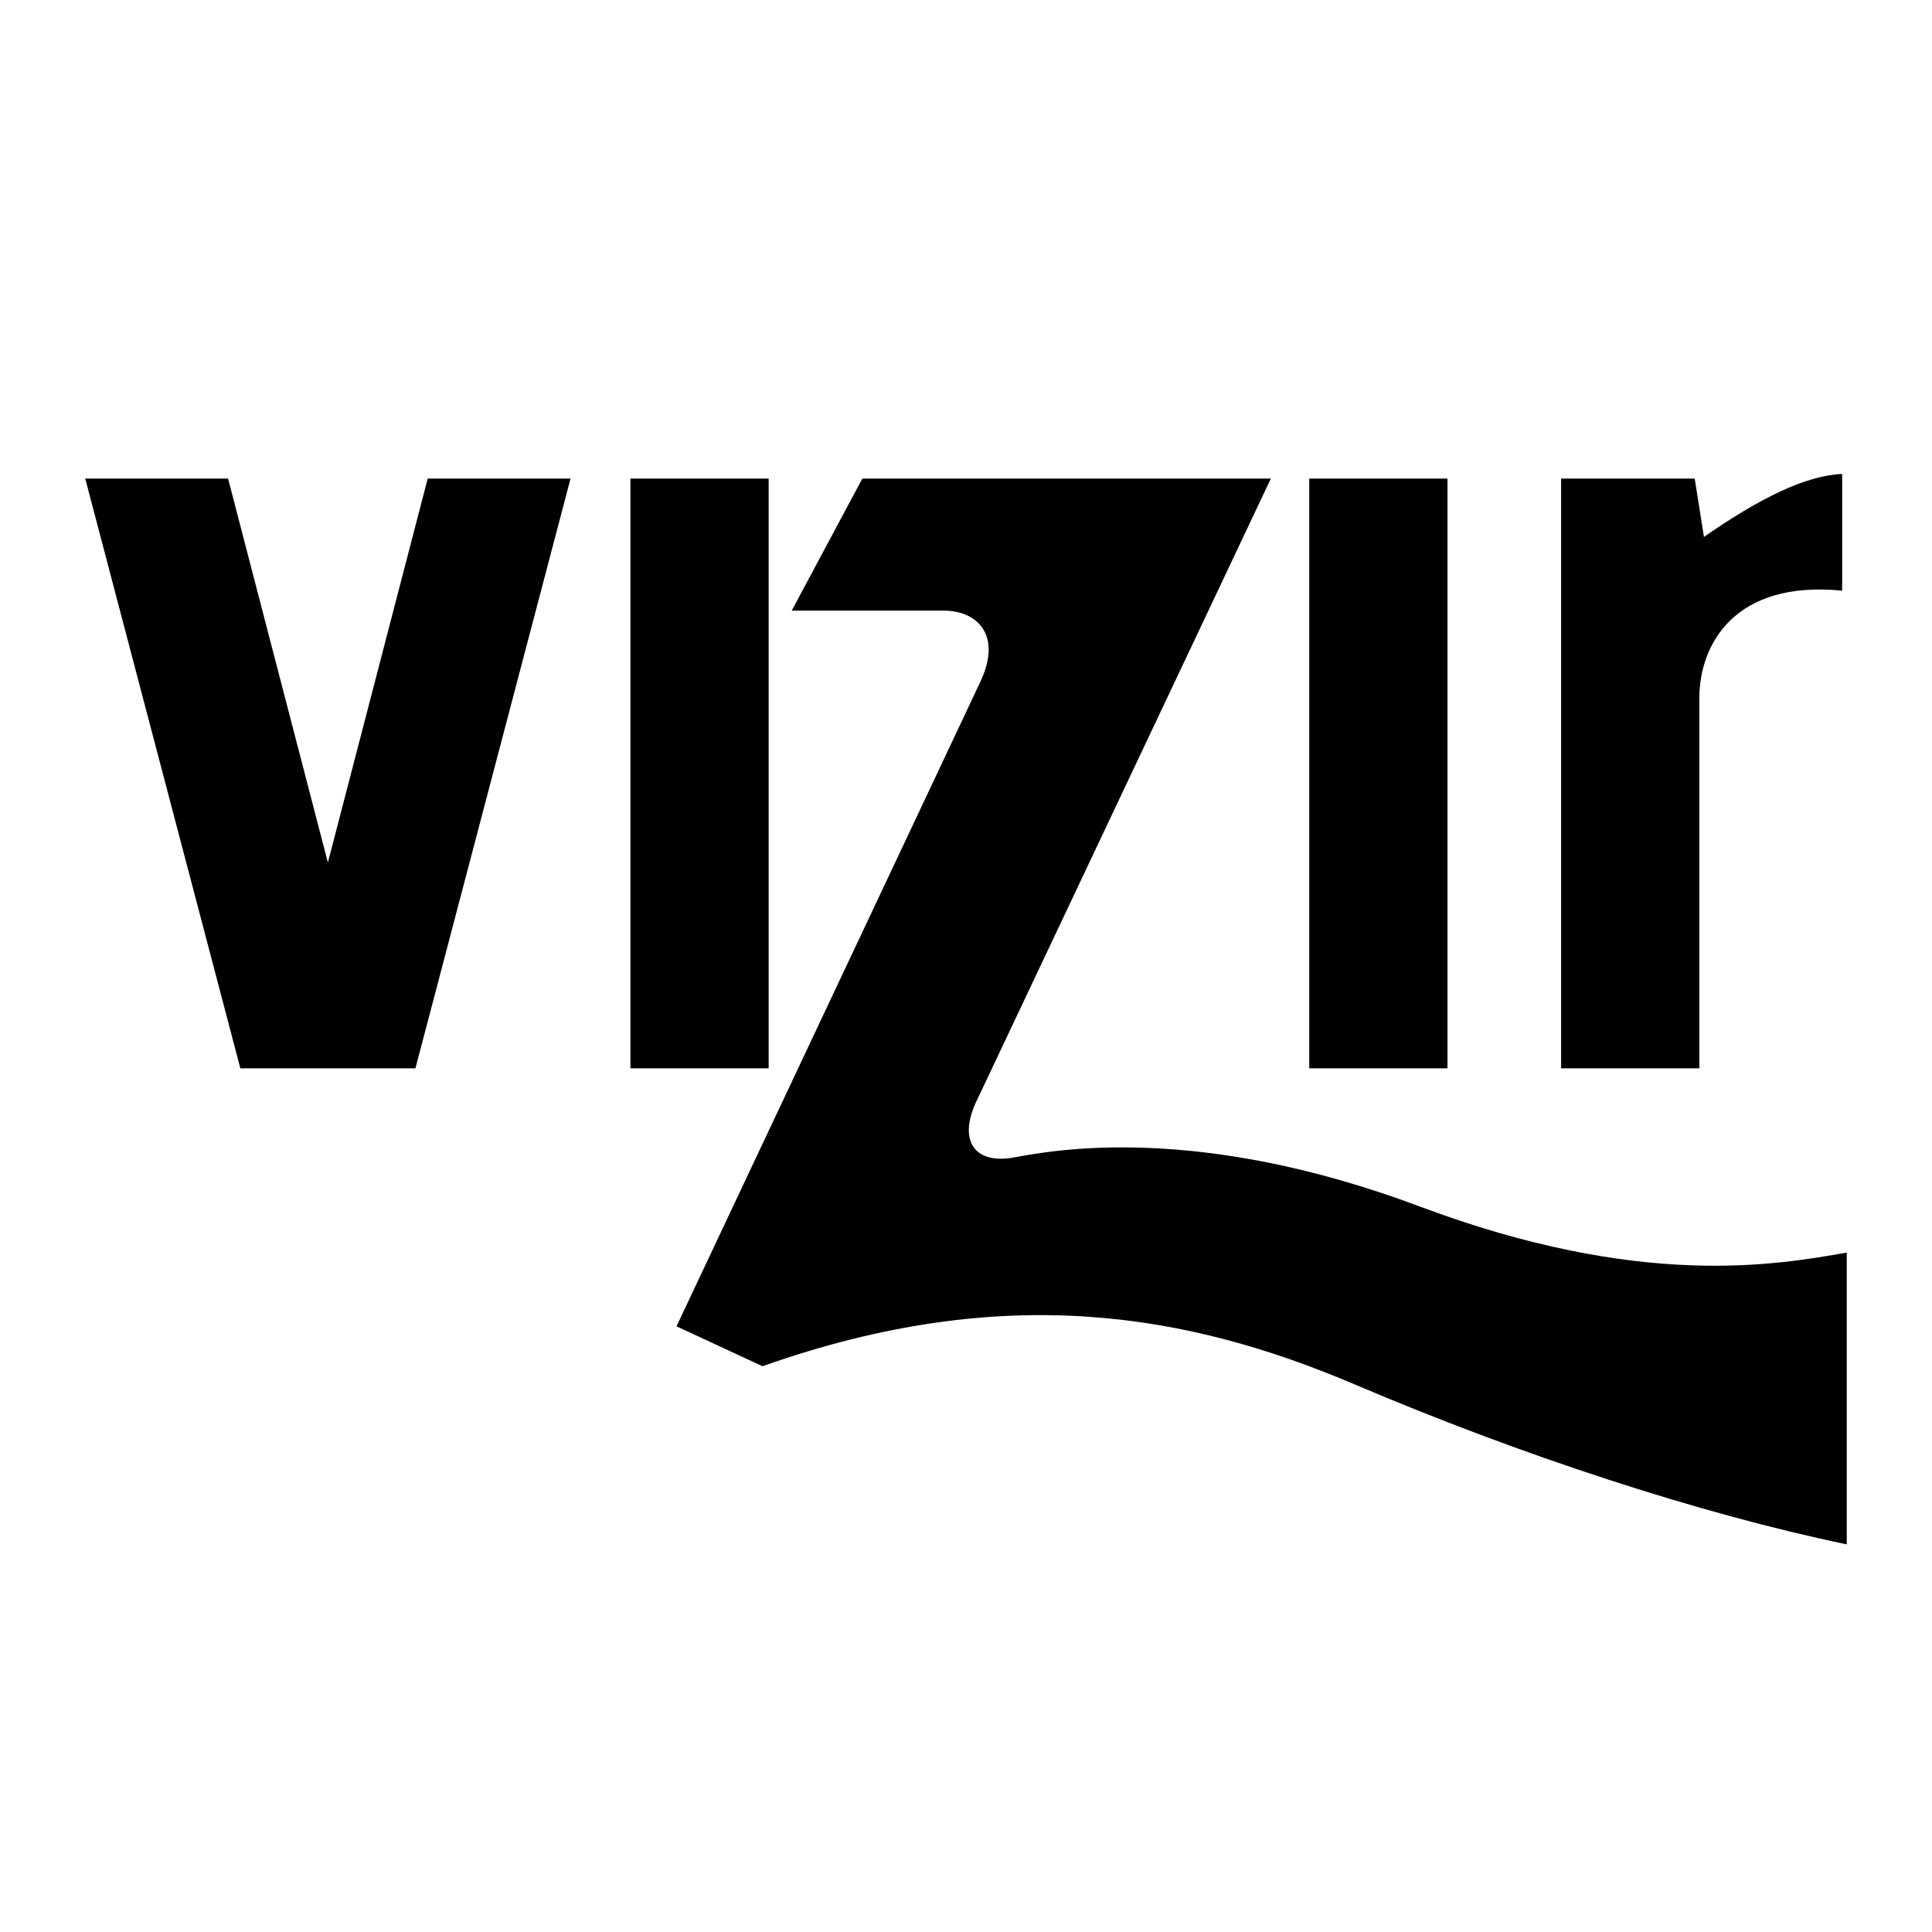 <svg xmlns="http://www.w3.org/2000/svg" width="2500" height="2500" viewBox="0 0 192.756 192.756"><g fill-rule="evenodd" clip-rule="evenodd"><path fill="#fff" d="M0 0h192.756v192.756H0V0z"/><path d="M8.504 47.747h14.25l9.959 38.306 9.96-38.306h14.25l-15.476 58.839H23.98L8.504 47.747zM76.689 106.586V47.747H62.898v58.839h13.791zM144.414 47.747v58.839h-13.791V47.747h13.791zM155.752 47.747v58.839h13.791V69.658c0-5.363 3.523-11.798 14.25-10.726V47.288c-3.678.153-8.275 2.452-13.791 6.282l-.92-5.823h-13.33z"/><path d="M78.988 60.925l7.048-13.178h40.757l-29.266 61.901c-1.992 3.984-.461 6.59 3.678 5.824 4.137-.766 18.387-3.371 40.451 4.902 22.064 8.275 35.547 5.822 42.596 4.598v29.111c-14.709-3.064-32.482-8.887-49.031-15.934-16.549-7.049-34.936-10.42-59.145-1.84l-8.58-3.984 30.338-64.354c2.145-4.596-.307-7.048-3.678-7.048H78.988v.002z"/></g></svg>